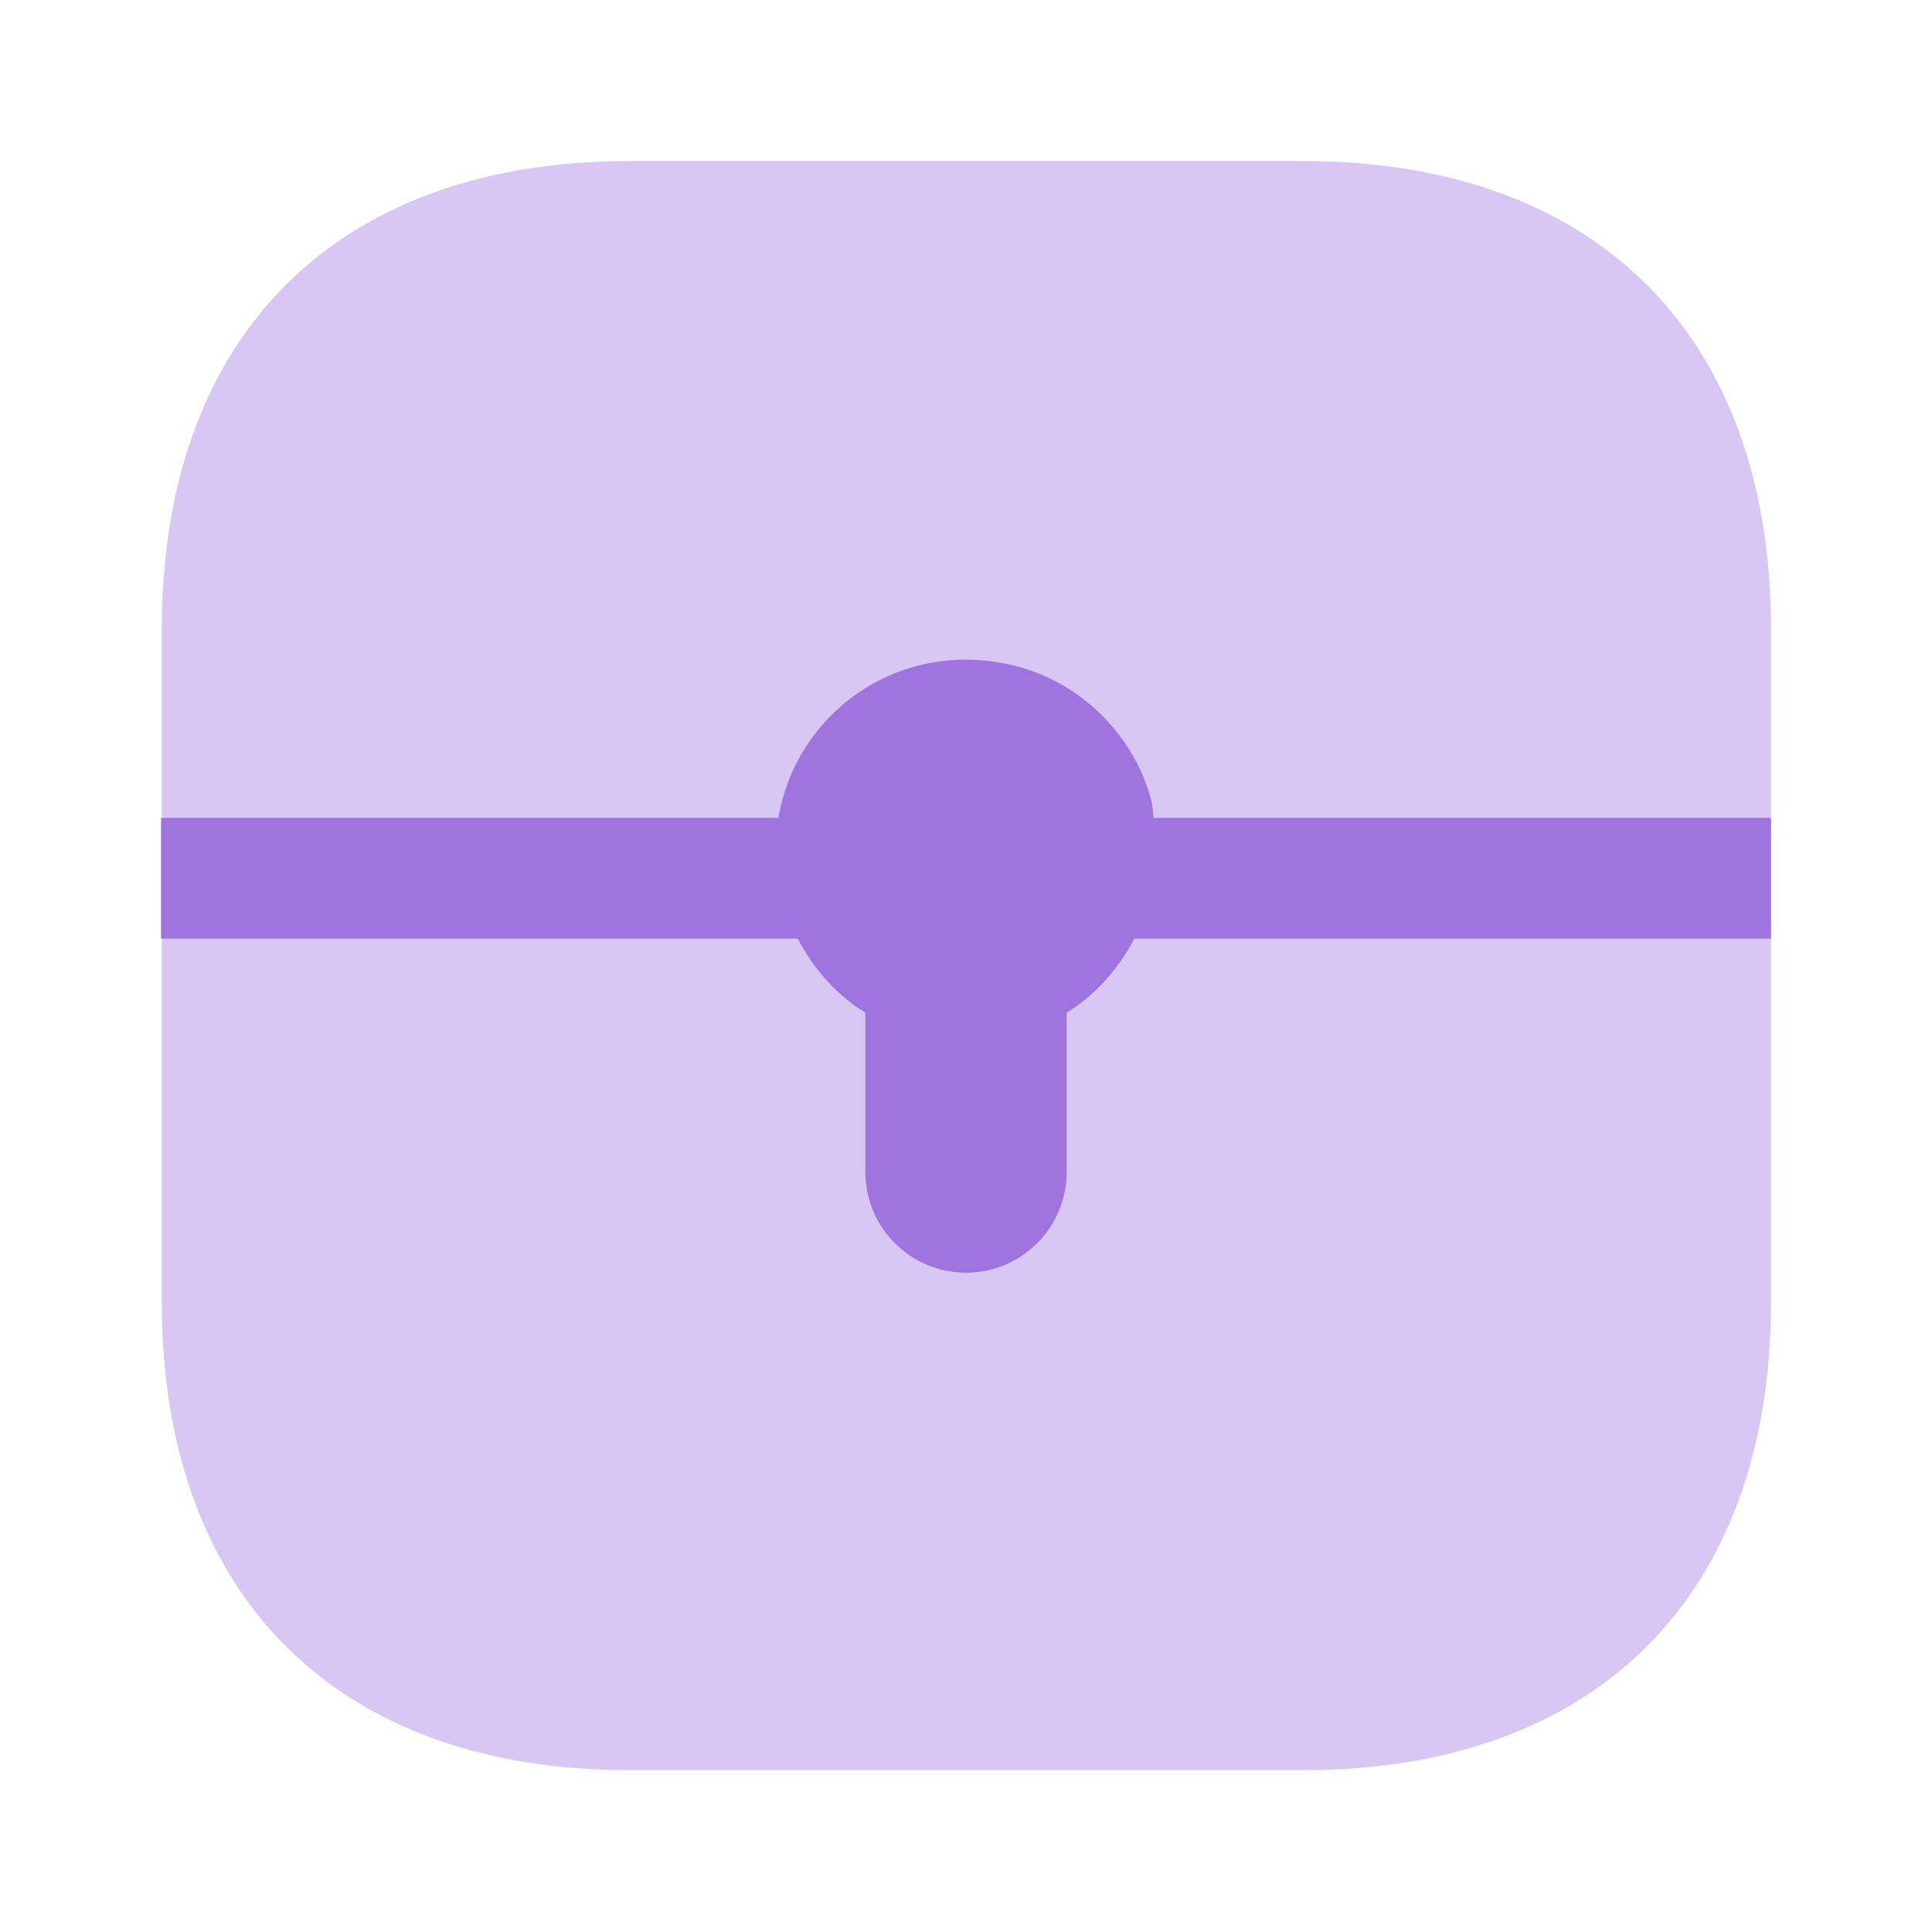 <svg width="32" height="32" viewBox="0 0 32 32" fill="none" xmlns="http://www.w3.org/2000/svg">
<path opacity="0.4" d="M21.587 2.667H10.427C5.573 2.667 2.68 5.56 2.68 10.413V21.573C2.68 26.427 5.573 29.32 10.427 29.32H21.587C26.44 29.32 29.333 26.427 29.333 21.573V10.413C29.333 5.56 26.44 2.667 21.587 2.667Z" fill="#9F74DF"/>
<path d="M29.333 13.547H19.107C19.093 13.453 19.093 13.347 19.067 13.253C18.787 12.187 17.92 11.32 16.853 11.04C14.933 10.533 13.187 11.787 12.893 13.547H2.667V15.547H13.213C13.48 16.053 13.853 16.48 14.333 16.773V19.413C14.333 20.333 15.08 21.08 16 21.08C16.92 21.08 17.667 20.333 17.667 19.413V16.773C18.147 16.48 18.52 16.053 18.787 15.547H29.333V13.547Z" fill="#9F74DF"/>
</svg>
